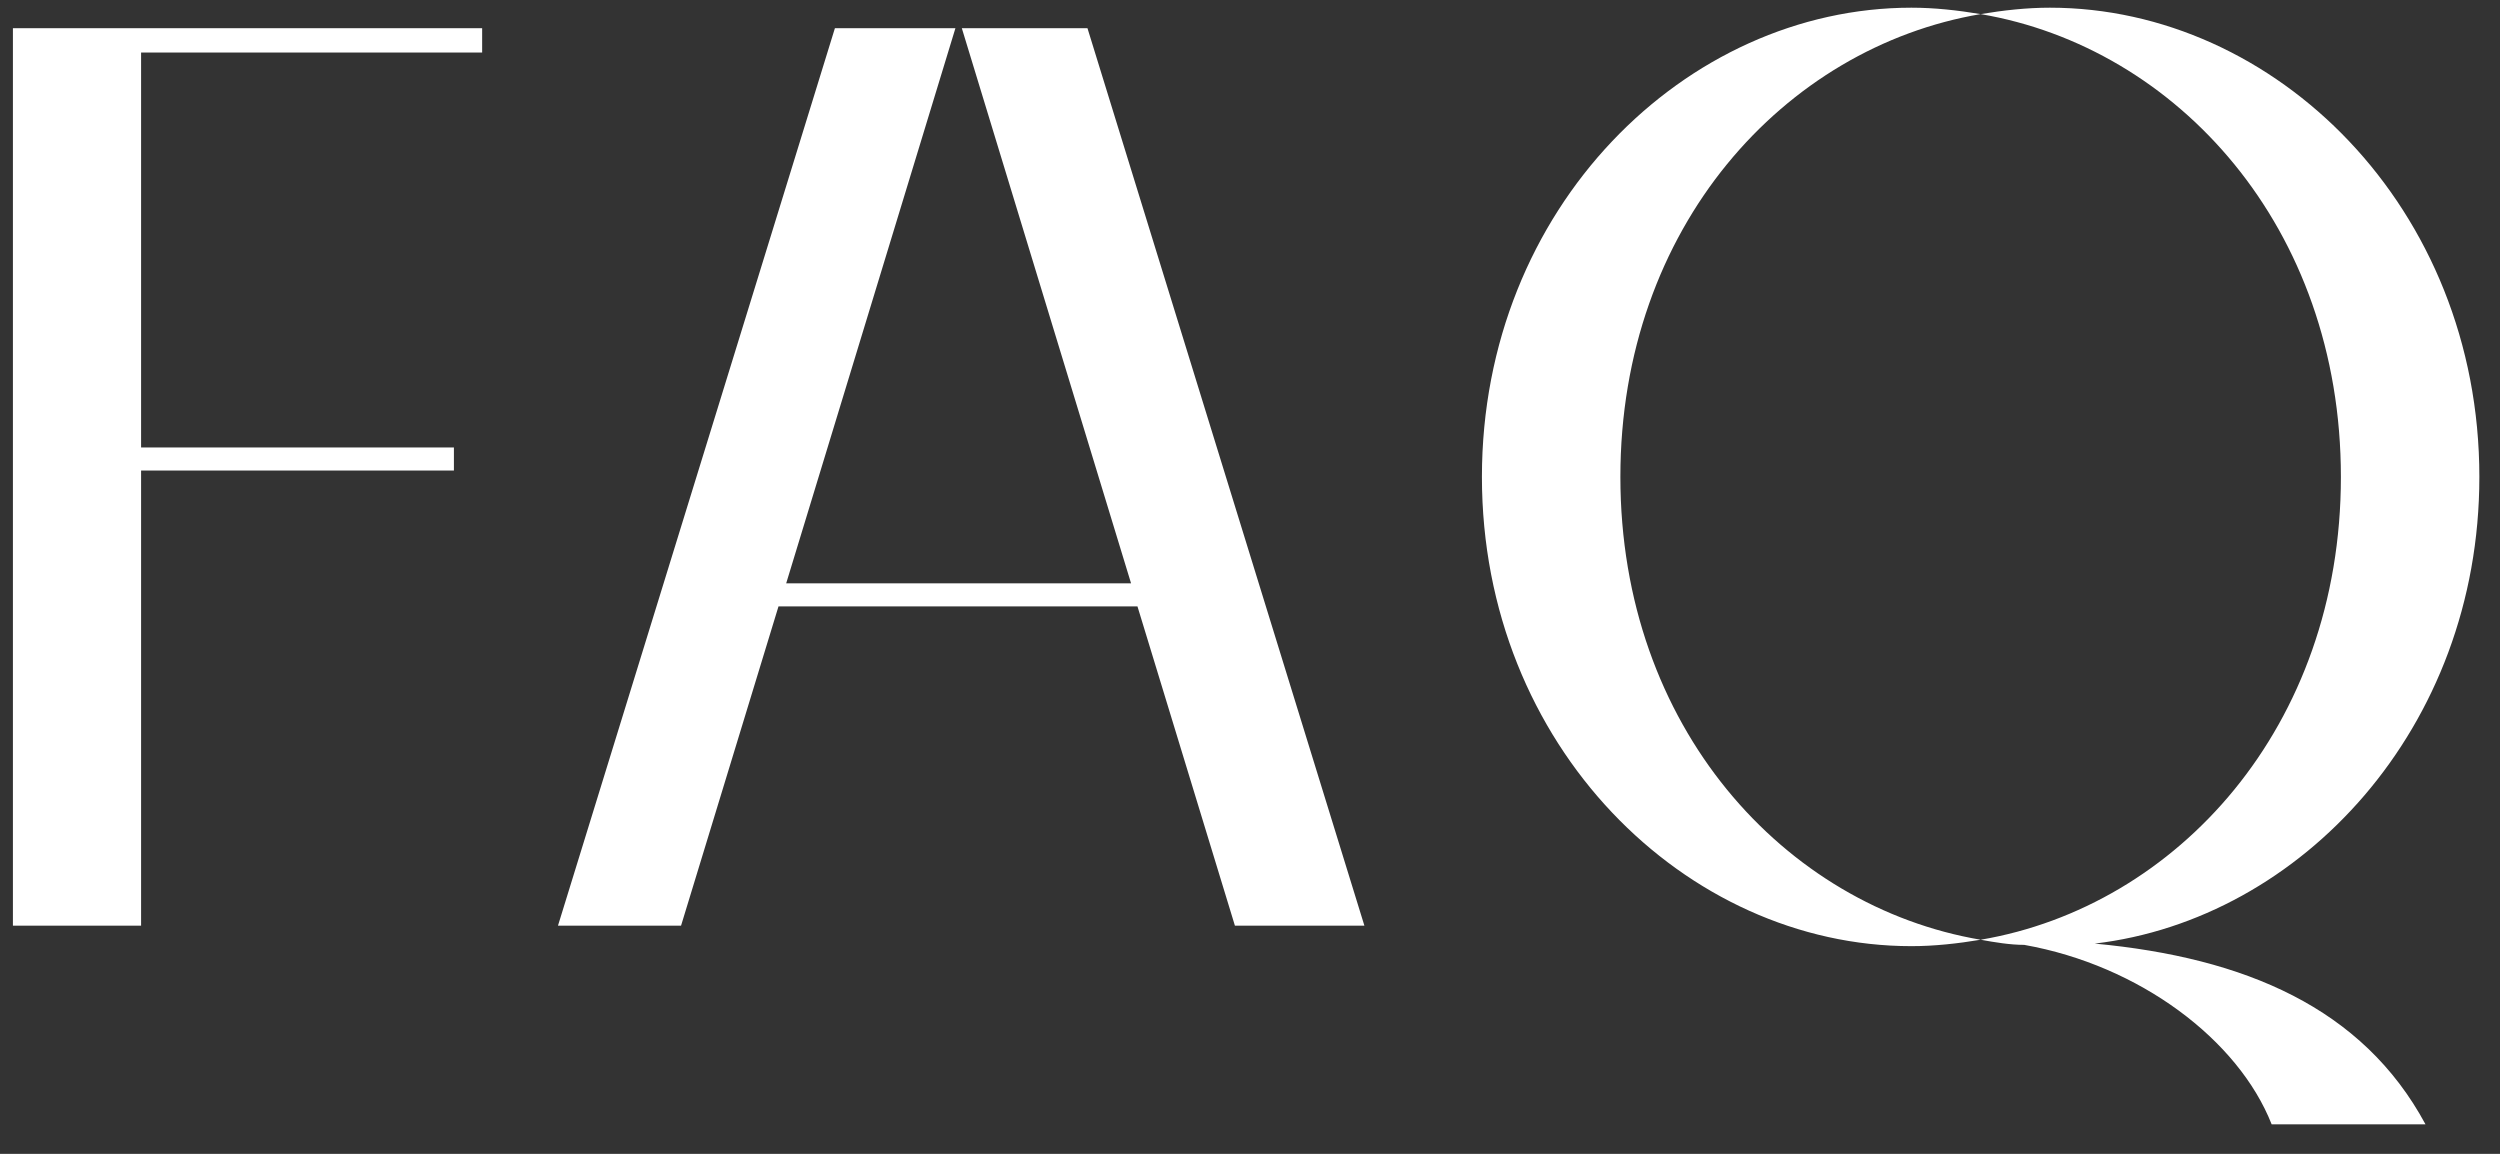 <svg width="78" height="36" viewBox="0 0 78 36" fill="none" xmlns="http://www.w3.org/2000/svg">
<rect x="0" y="0" width="78" height="36" fill="#333333" stroke="none"/>
<path d="M15.043 0.88V1.64H4.402V13.96H14.162V14.68H4.402V28.88H0.403V0.88H15.043ZM42.569 28.88H38.529L35.489 18.92H24.289L21.249 28.88H17.409L26.049 0.88H29.809L24.529 18.2H35.289L30.009 0.88H33.929L42.569 28.88ZM50.556 14.88C50.556 22.68 55.676 28.28 61.796 29.32C61.076 29.44 60.356 29.52 59.636 29.52C52.596 29.52 46.236 23.28 46.236 14.88C46.236 6.48 52.596 0.24 59.636 0.24C60.356 0.24 61.076 0.32 61.796 0.44C55.676 1.48 50.556 7.08 50.556 14.88ZM65.356 29.44C70.036 29.88 73.716 31.44 75.676 35.08H70.876C69.836 32.44 66.756 30.12 63.156 29.48C62.716 29.48 62.236 29.4 61.796 29.32C67.916 28.28 73.036 22.68 73.036 14.88C73.036 7.08 67.916 1.48 61.796 0.44C62.516 0.32 63.236 0.24 63.956 0.24C70.996 0.24 77.356 6.48 77.356 14.88C77.356 22.72 71.796 28.68 65.356 29.44Z" fill="white"/>
</svg>
